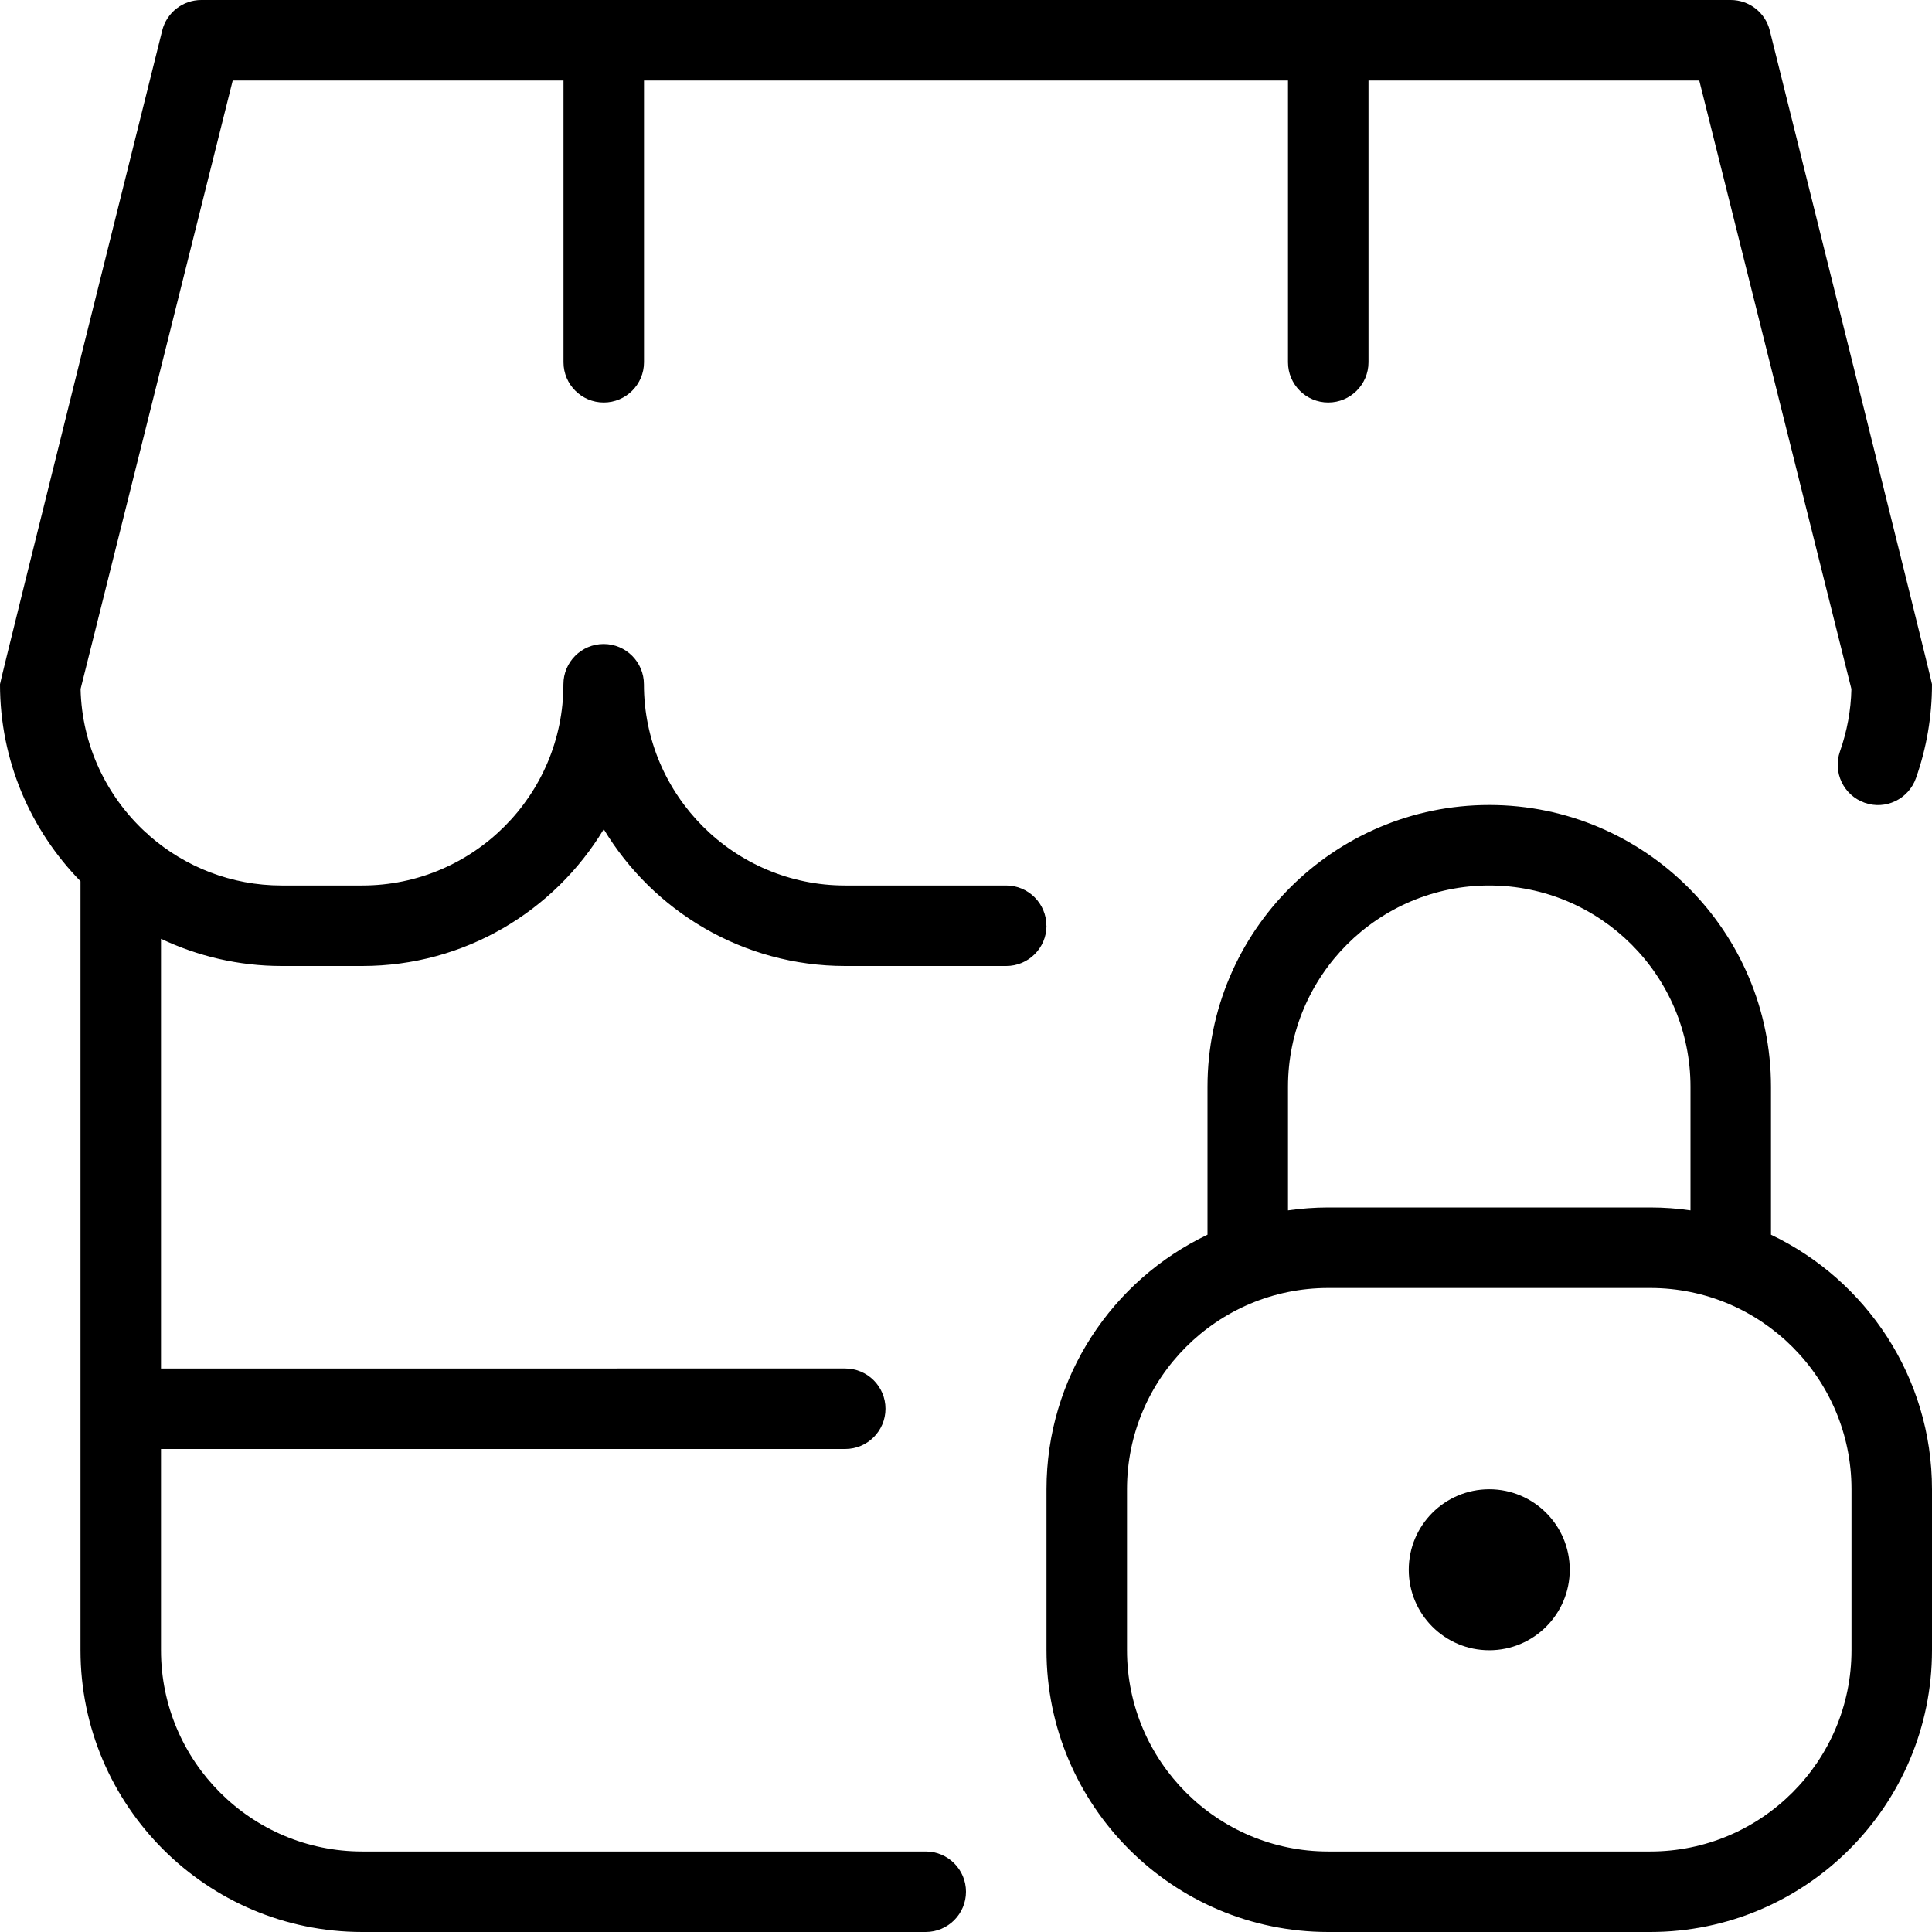 <svg xmlns="http://www.w3.org/2000/svg" id="Layer_1" data-name="Layer 1" viewBox="0 0 24 24" width="512" height="512"><path d="M13,11.5c0,.276-.224,.5-.5,.5h-2c-1.272,0-2.387-.682-3-1.699-.613,1.017-1.728,1.699-3,1.699h-1c-.536,0-1.045-.122-1.5-.338v5.338H10.5c.276,0,.5,.224,.5,.5s-.224,.5-.5,.5H2v2.5c0,1.379,1.121,2.5,2.5,2.5h7c.276,0,.5,.224,.5,.5s-.224,.5-.5,.5H4.5c-1.93,0-3.5-1.57-3.5-3.5V10.947c-.618-.632-1-1.495-1-2.447C0,8.459,2.015,.379,2.015,.379c.056-.223,.256-.379,.485-.379H21.5c.229,0,.43,.156,.485,.379,0,0,2.015,8.08,2.015,8.121,0,.399-.067,.792-.199,1.166-.092,.262-.38,.399-.638,.306-.261-.092-.397-.378-.306-.638,.088-.25,.136-.51,.142-.775l-1.89-7.559h-4.109v3.5c0,.276-.224,.5-.5,.5s-.5-.224-.5-.5V1H8v3.5c0,.276-.224,.5-.5,.5s-.5-.224-.5-.5V1H2.891l-1.89,7.559c.016,.701,.323,1.331,.803,1.776,.021,.016,.04,.033,.058,.052,.439,.382,1.012,.613,1.637,.613h1c1.379,0,2.5-1.121,2.5-2.5,0-.276,.224-.5,.5-.5s.5,.224,.5,.5c0,1.379,1.121,2.5,2.5,2.5h2c.276,0,.5,.224,.5,.5Zm11,7v2c0,1.93-1.57,3.5-3.5,3.5h-4c-1.93,0-3.5-1.57-3.5-3.5v-2c0-1.393,.819-2.599,2-3.162v-1.838c0-1.93,1.57-3.5,3.5-3.5s3.5,1.57,3.5,3.5v1.838c1.181,.563,2,1.769,2,3.162Zm-8-3.464c.163-.023,.33-.036,.5-.036h4c.17,0,.337,.012,.5,.036v-1.536c0-1.379-1.121-2.5-2.5-2.5s-2.5,1.121-2.5,2.5v1.536Zm7,3.464c0-1.379-1.121-2.5-2.5-2.5h-4c-1.379,0-2.5,1.121-2.5,2.5v2c0,1.379,1.121,2.5,2.5,2.5h4c1.379,0,2.5-1.121,2.5-2.5v-2Zm-4.5,0c-.552,0-1,.448-1,1s.448,1,1,1,1-.448,1-1-.448-1-1-1Z"></path></svg>